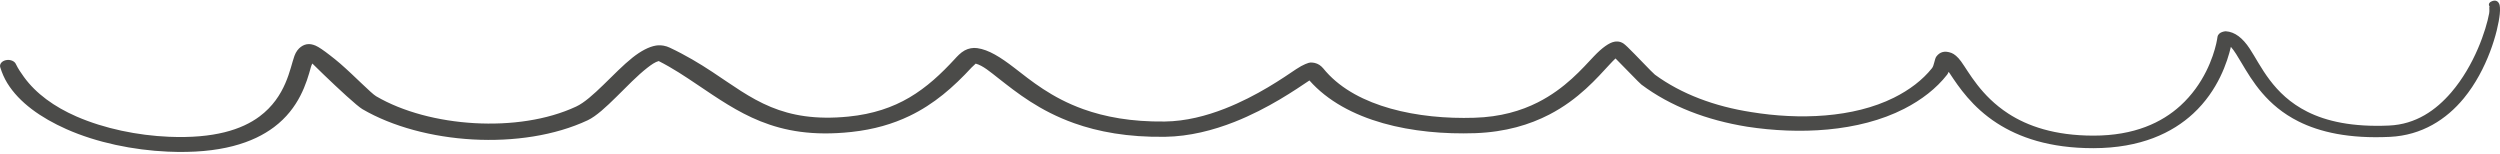 <?xml version="1.0" encoding="UTF-8" standalone="no"?><svg xmlns="http://www.w3.org/2000/svg" xmlns:xlink="http://www.w3.org/1999/xlink" clip-rule="evenodd" fill="#4b4b49" fill-rule="evenodd" height="123.2" preserveAspectRatio="xMidYMid meet" stroke-linejoin="round" stroke-miterlimit="2" version="1" viewBox="0.1 939.0 2000.0 123.2" width="2000" zoomAndPan="magnify"><path d="M0.113 0.032H2000.113V2000.032H0.113z" fill="none"/><clipPath id="a"><path d="M0.113 0.032H2000.113V2000.032H0.113z"/></clipPath><g clip-path="url(#a)" id="change1_1"><path d="M1991.74,944.145c-0.996,-1.279 -0.526,-2.934 1.136,-3.8c2.52,-1.313 5.237,-1.368 6.67,1.886c0.481,1.094 0.794,3.939 0.365,8.084c-1.439,13.882 -9.804,44.251 -28.785,67.331c-13.86,16.851 -33.522,29.608 -59.053,30.845c-32.813,1.591 -56.109,-3.815 -73.198,-12.365c-25.29,-12.652 -36.985,-32.348 -45.735,-47.094c-2.905,-4.895 -5.437,-9.195 -8.164,-12.334c-0.06,-0.069 -0.12,-0.138 -0.18,-0.207c-2.725,11.689 -10.121,34.857 -30.087,53.327c-16.72,15.466 -42.027,27.676 -79.93,27.719c-35.156,0.038 -59.638,-8.733 -77.136,-20.037c-19.881,-12.843 -30.626,-29.072 -37.542,-39.485c-0.341,-0.513 -0.699,-1.035 -1.065,-1.553c-0.404,0.935 -0.834,1.758 -1.266,2.309c-4.258,5.471 -9.37,10.509 -15.164,15.082c-5.767,4.551 -12.222,8.632 -19.206,12.202c-18.19,9.305 -39.314,14.5 -61.178,16.543c-21.477,2.007 -43.67,0.943 -64.423,-2.237c-16.052,-2.596 -31.356,-6.646 -45.542,-12.229c-14.232,-5.6 -27.349,-12.727 -38.991,-21.44c-1.8,-1.335 -13.737,-13.98 -20.768,-20.94c-1.409,1.317 -2.929,2.913 -4.6,4.71c-10.012,10.76 -24.688,27.966 -48.458,40.239c-15.512,8.01 -34.822,13.942 -59.135,14.833c-24.773,0.845 -50.594,-1.411 -73.754,-7.971c-23.585,-6.68 -44.403,-17.774 -58.915,-34.196c-10.74,7.173 -32.847,22.485 -60.007,33.185c-17.022,6.706 -35.986,11.591 -55.425,11.892c-30.027,0.466 -53.644,-4.085 -72.734,-10.867c-27.837,-9.89 -46.043,-24.548 -60.221,-35.625c-7.185,-5.614 -12.71,-10.447 -18.596,-12.057c-0.971,0.887 -2.638,2.422 -3.232,3.053c-14.522,15.717 -30.019,29.371 -49.801,38.844c-13.223,6.332 -28.35,10.839 -46.464,12.789c-30.824,3.323 -53.421,-0.821 -72.725,-8.57c-18.498,-7.424 -34.035,-18.225 -50.696,-29.424c-9.475,-6.37 -19.257,-12.94 -30.676,-18.739c-2.822,0.733 -5.828,2.829 -9.161,5.426c-15.811,12.323 -33.974,35.418 -47.603,41.92c-26.231,12.305 -59.364,17.187 -91.979,15.371c-32.465,-1.807 -64.348,-10.252 -88.294,-24.243c-4.286,-2.504 -19.045,-16.157 -31.051,-27.715c-3.346,-3.221 -6.374,-6.306 -9.01,-8.792c-0.442,0.858 -0.843,1.752 -1.086,2.643c-3.499,12.831 -9.496,33.176 -29.571,48.244c-16.563,12.431 -42.689,21.506 -85.089,19.605c-27.326,-1.225 -56.581,-7.145 -81.024,-18.008c-20.219,-8.986 -37.656,-21.141 -47.313,-36.876c-2.388,-3.89 -4.146,-8.014 -5.498,-12.313c-1.013,-2.549 0.96,-5.227 4.404,-5.977c3.444,-0.75 7.062,0.711 8.075,3.26c1.732,3.587 4.009,6.902 6.359,10.153c9.617,13.309 24.324,23.932 42.076,31.662c22.38,9.746 48.979,15.146 73.871,16.209c36.056,1.539 58.385,-5.7 72.529,-16.224c21.345,-15.882 24.38,-38.634 27.959,-48.499c2.425,-6.681 7.498,-9.307 11.106,-9.395c1.403,-0.098 3.408,0.201 5.807,1.209c2.438,1.024 6.593,3.884 11.575,7.771c2.529,1.973 5.372,4.185 8.185,6.636c11.82,10.301 24.706,23.762 28.699,26.097c21.302,12.467 49.737,19.863 78.631,21.507c28.795,1.638 58.116,-2.424 81.314,-13.246c12.968,-5.948 30.409,-27.526 45.16,-39.207c6.648,-5.264 13.152,-8.714 18.702,-9.607c2.117,-0.342 4.198,-0.255 6.2,0.092c1.709,0.296 3.34,0.857 4.869,1.574c12.64,5.945 23.725,12.603 34.05,19.403c15.753,10.376 29.712,20.992 46.937,28.092c16.36,6.743 35.614,10.269 61.939,7.65c19.688,-1.961 35.392,-7.392 48.758,-15.242c13.967,-8.203 25.406,-18.963 36.404,-30.883c1.583,-1.743 4.556,-5.036 7.837,-6.803c3.135,-1.688 6.618,-2.306 10.062,-1.834c9.149,1.254 18.642,7.255 29.669,15.753c13.162,10.142 29.609,23.911 55.224,33.091c17.071,6.118 38.215,10.195 65.113,9.866c16.873,-0.207 33.31,-4.525 48.107,-10.313c25.944,-10.149 46.976,-24.826 57.026,-31.576c5.654,-3.798 10.094,-5.243 11.268,-5.301c2.399,-0.119 4.932,0.431 7.238,1.842c2.214,1.355 4.429,4.39 5.38,5.461c12.716,14.321 31.083,23.744 51.665,29.529c21.063,5.921 44.478,8.056 66.99,7.347c20.802,-0.602 37.391,-5.541 50.752,-12.29c22.085,-11.157 35.607,-27.088 44.977,-36.947c6.401,-6.736 12.124,-10.83 16.318,-11.589c1.103,-0.2 4.187,-0.682 7.327,1.478c0.617,0.424 1.789,1.417 3.278,2.844c5.998,5.749 19.887,20.612 21.803,22.027c10.643,7.793 22.607,14.13 35.545,19.1c12.985,4.987 26.961,8.583 41.606,10.85c19.039,3.11 39.436,4.314 59.226,2.655c19.519,-1.636 38.454,-6.032 54.806,-14.175c6.189,-3.083 11.927,-6.613 17.058,-10.57c5.113,-3.943 9.635,-8.3 13.417,-13.039c1.822,-2.306 1.974,-7.376 3.577,-9.45c2.719,-3.516 6.502,-4.793 11.97,-2.763c2.174,0.807 4.984,3.023 7.703,6.761c6.234,8.573 15.786,27.465 37.769,41.738c15.407,10.004 37.053,17.64 68.076,17.663c32.926,0.026 54.867,-10.549 69.556,-23.886c19.072,-17.316 26.324,-39.183 28.722,-49.584c0.6,-2.604 0.878,-4.488 1.01,-5.391c0.644,-4.401 6.603,-4.626 6.652,-4.624c7.289,0.434 13.553,5.432 19.116,13.864c8.943,13.553 18.536,36.666 46.128,50.496c15.249,7.643 36.039,12.368 65.345,11.064c21.637,-0.964 37.593,-12.352 49.728,-26.447c18.671,-21.688 28.008,-50.206 30.392,-63.339c0.456,-2.517 -0.17,-4.775 0.315,-5.508Zm5.264,1.089c0.12,-0.049 0.241,-0.104 0.362,-0.167c-0.118,0.061 -0.239,0.117 -0.362,0.167Z"/></g></svg>